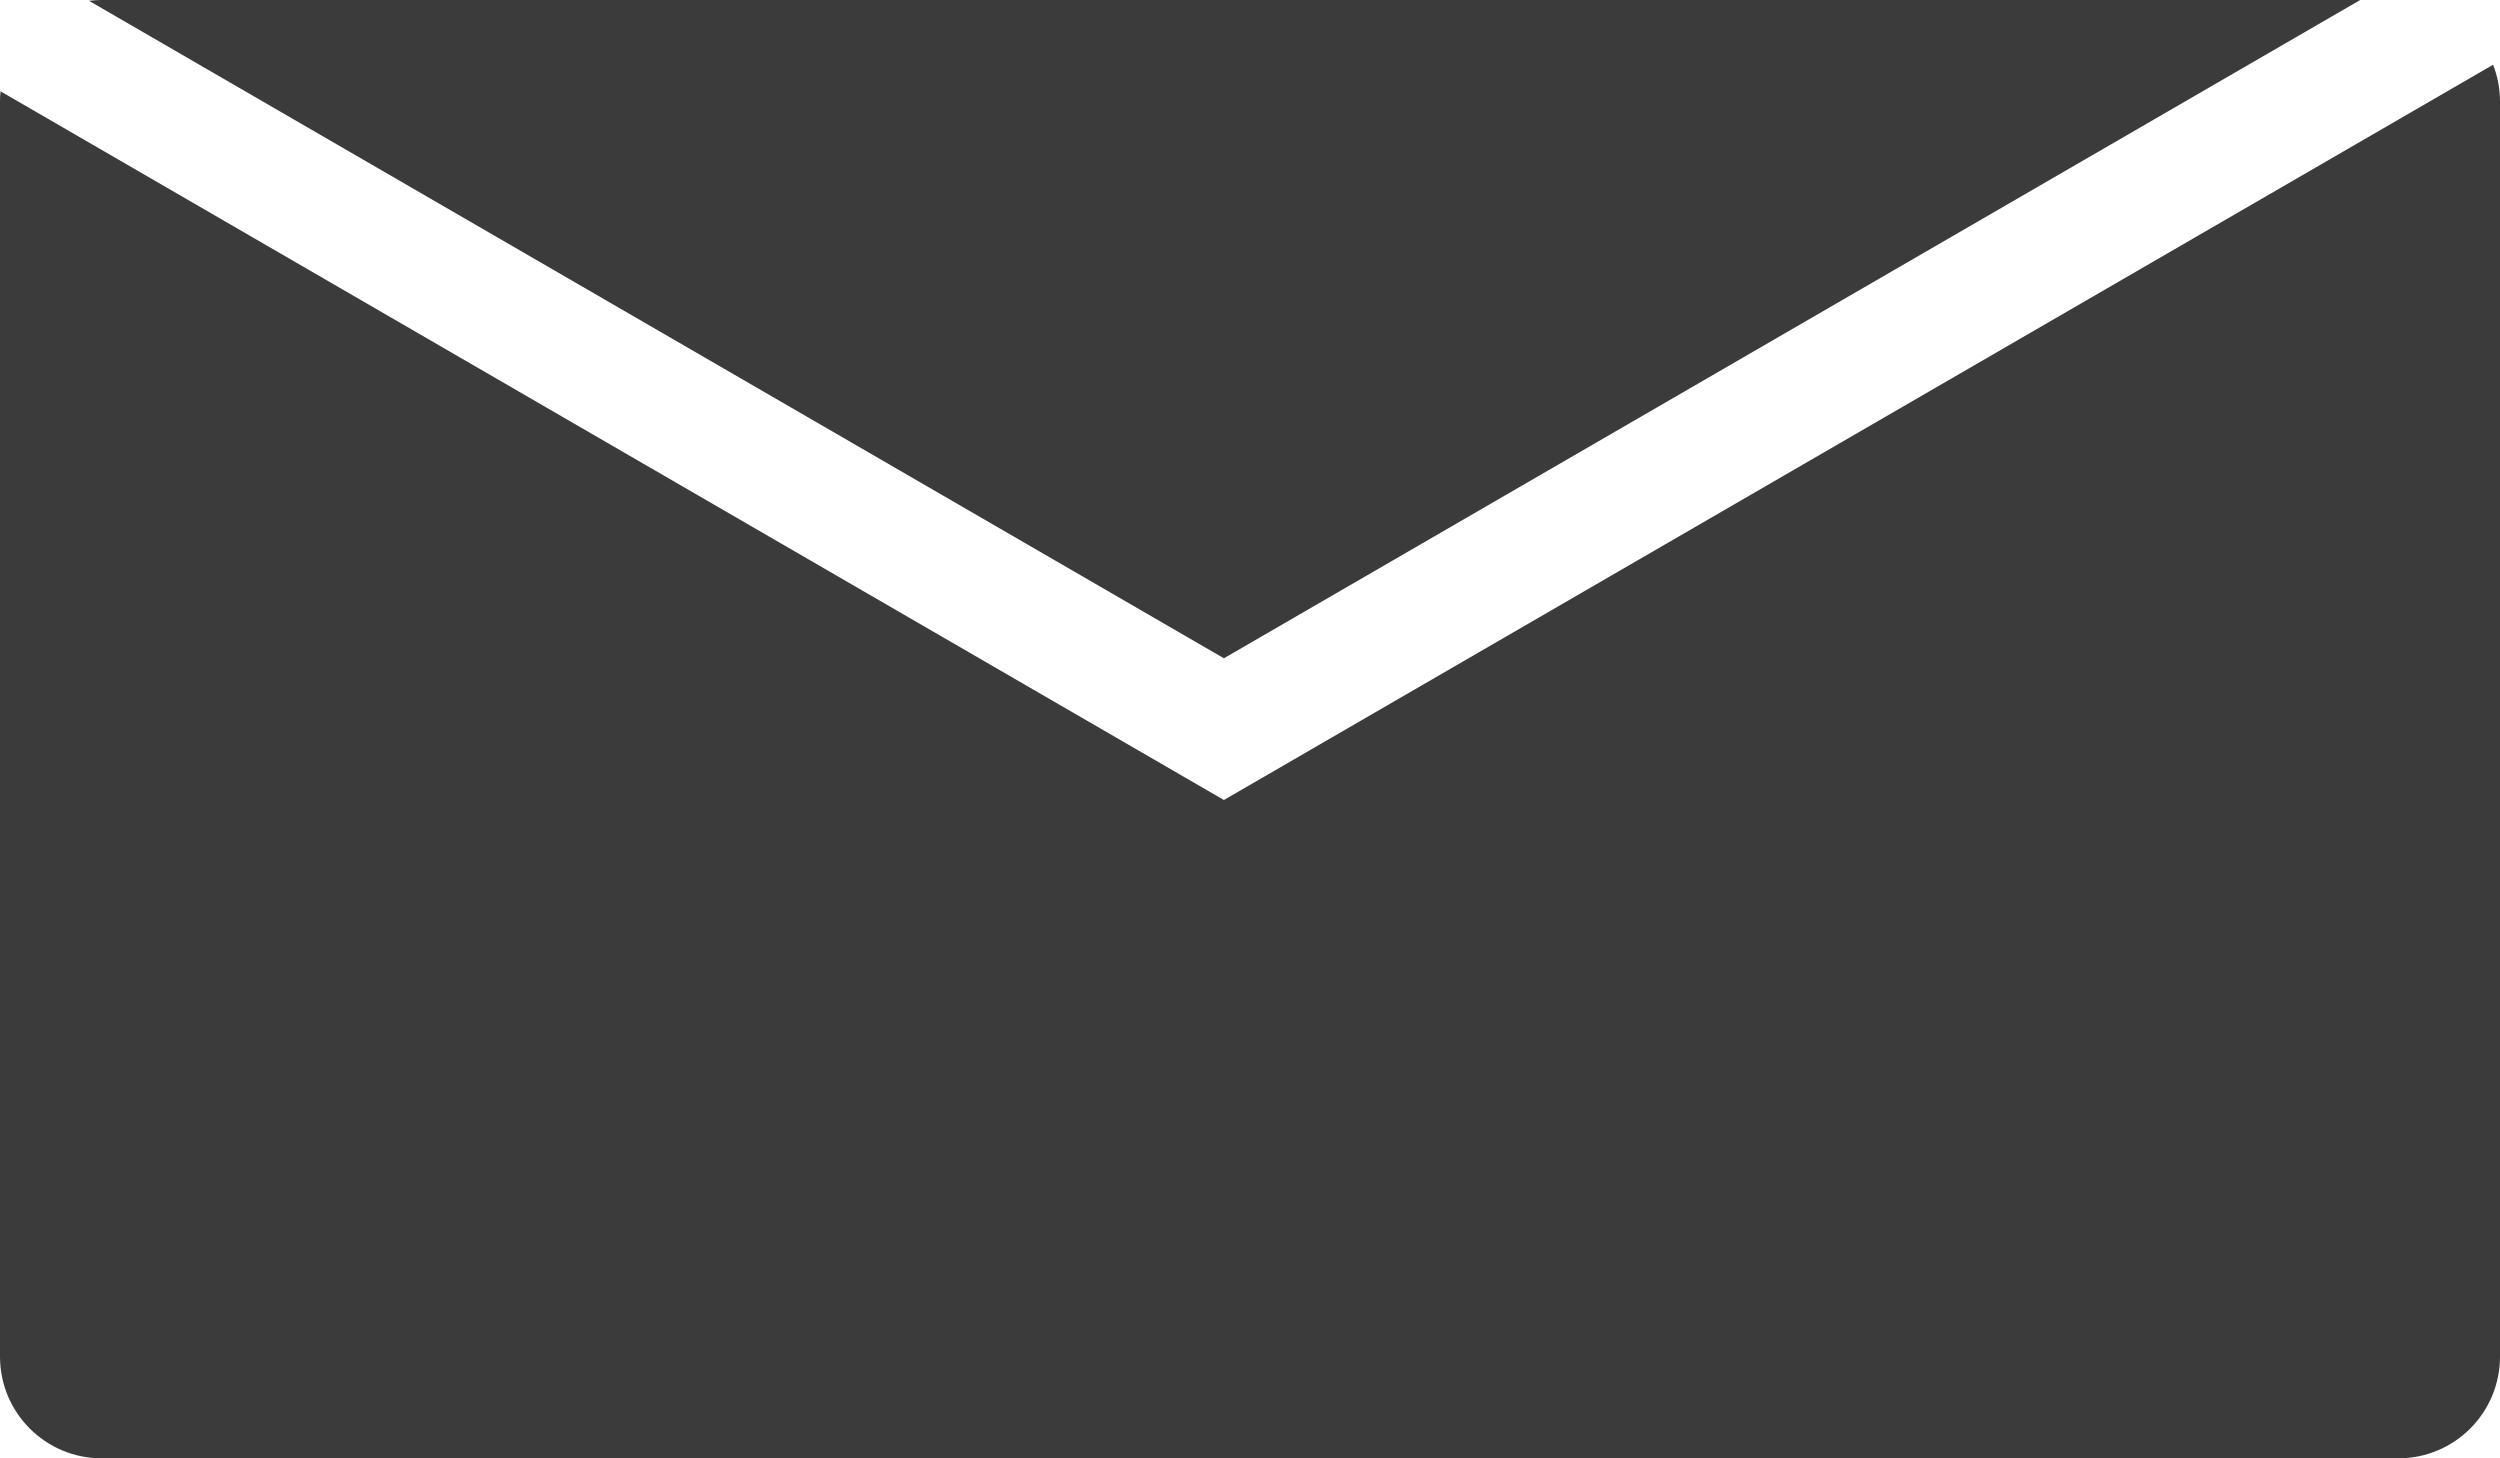 <svg width="48" height="28" viewBox="0 0 48 28" fill="none" xmlns="http://www.w3.org/2000/svg">
<path fill-rule="evenodd" clip-rule="evenodd" d="M0.01 1.753C0.003 1.818 0 1.885 0 1.953V26.047C0 27.126 0.874 28 1.953 28H46.047C47.126 28 48 27.126 48 26.047V1.953C48 1.702 47.953 1.463 47.867 1.243L23.499 15.36L0.01 1.753ZM45.316 0H1.953C1.87 0 1.788 0.005 1.708 0.015L23.499 12.639L45.316 0Z" fill="#3B3B3B"/>
</svg>
